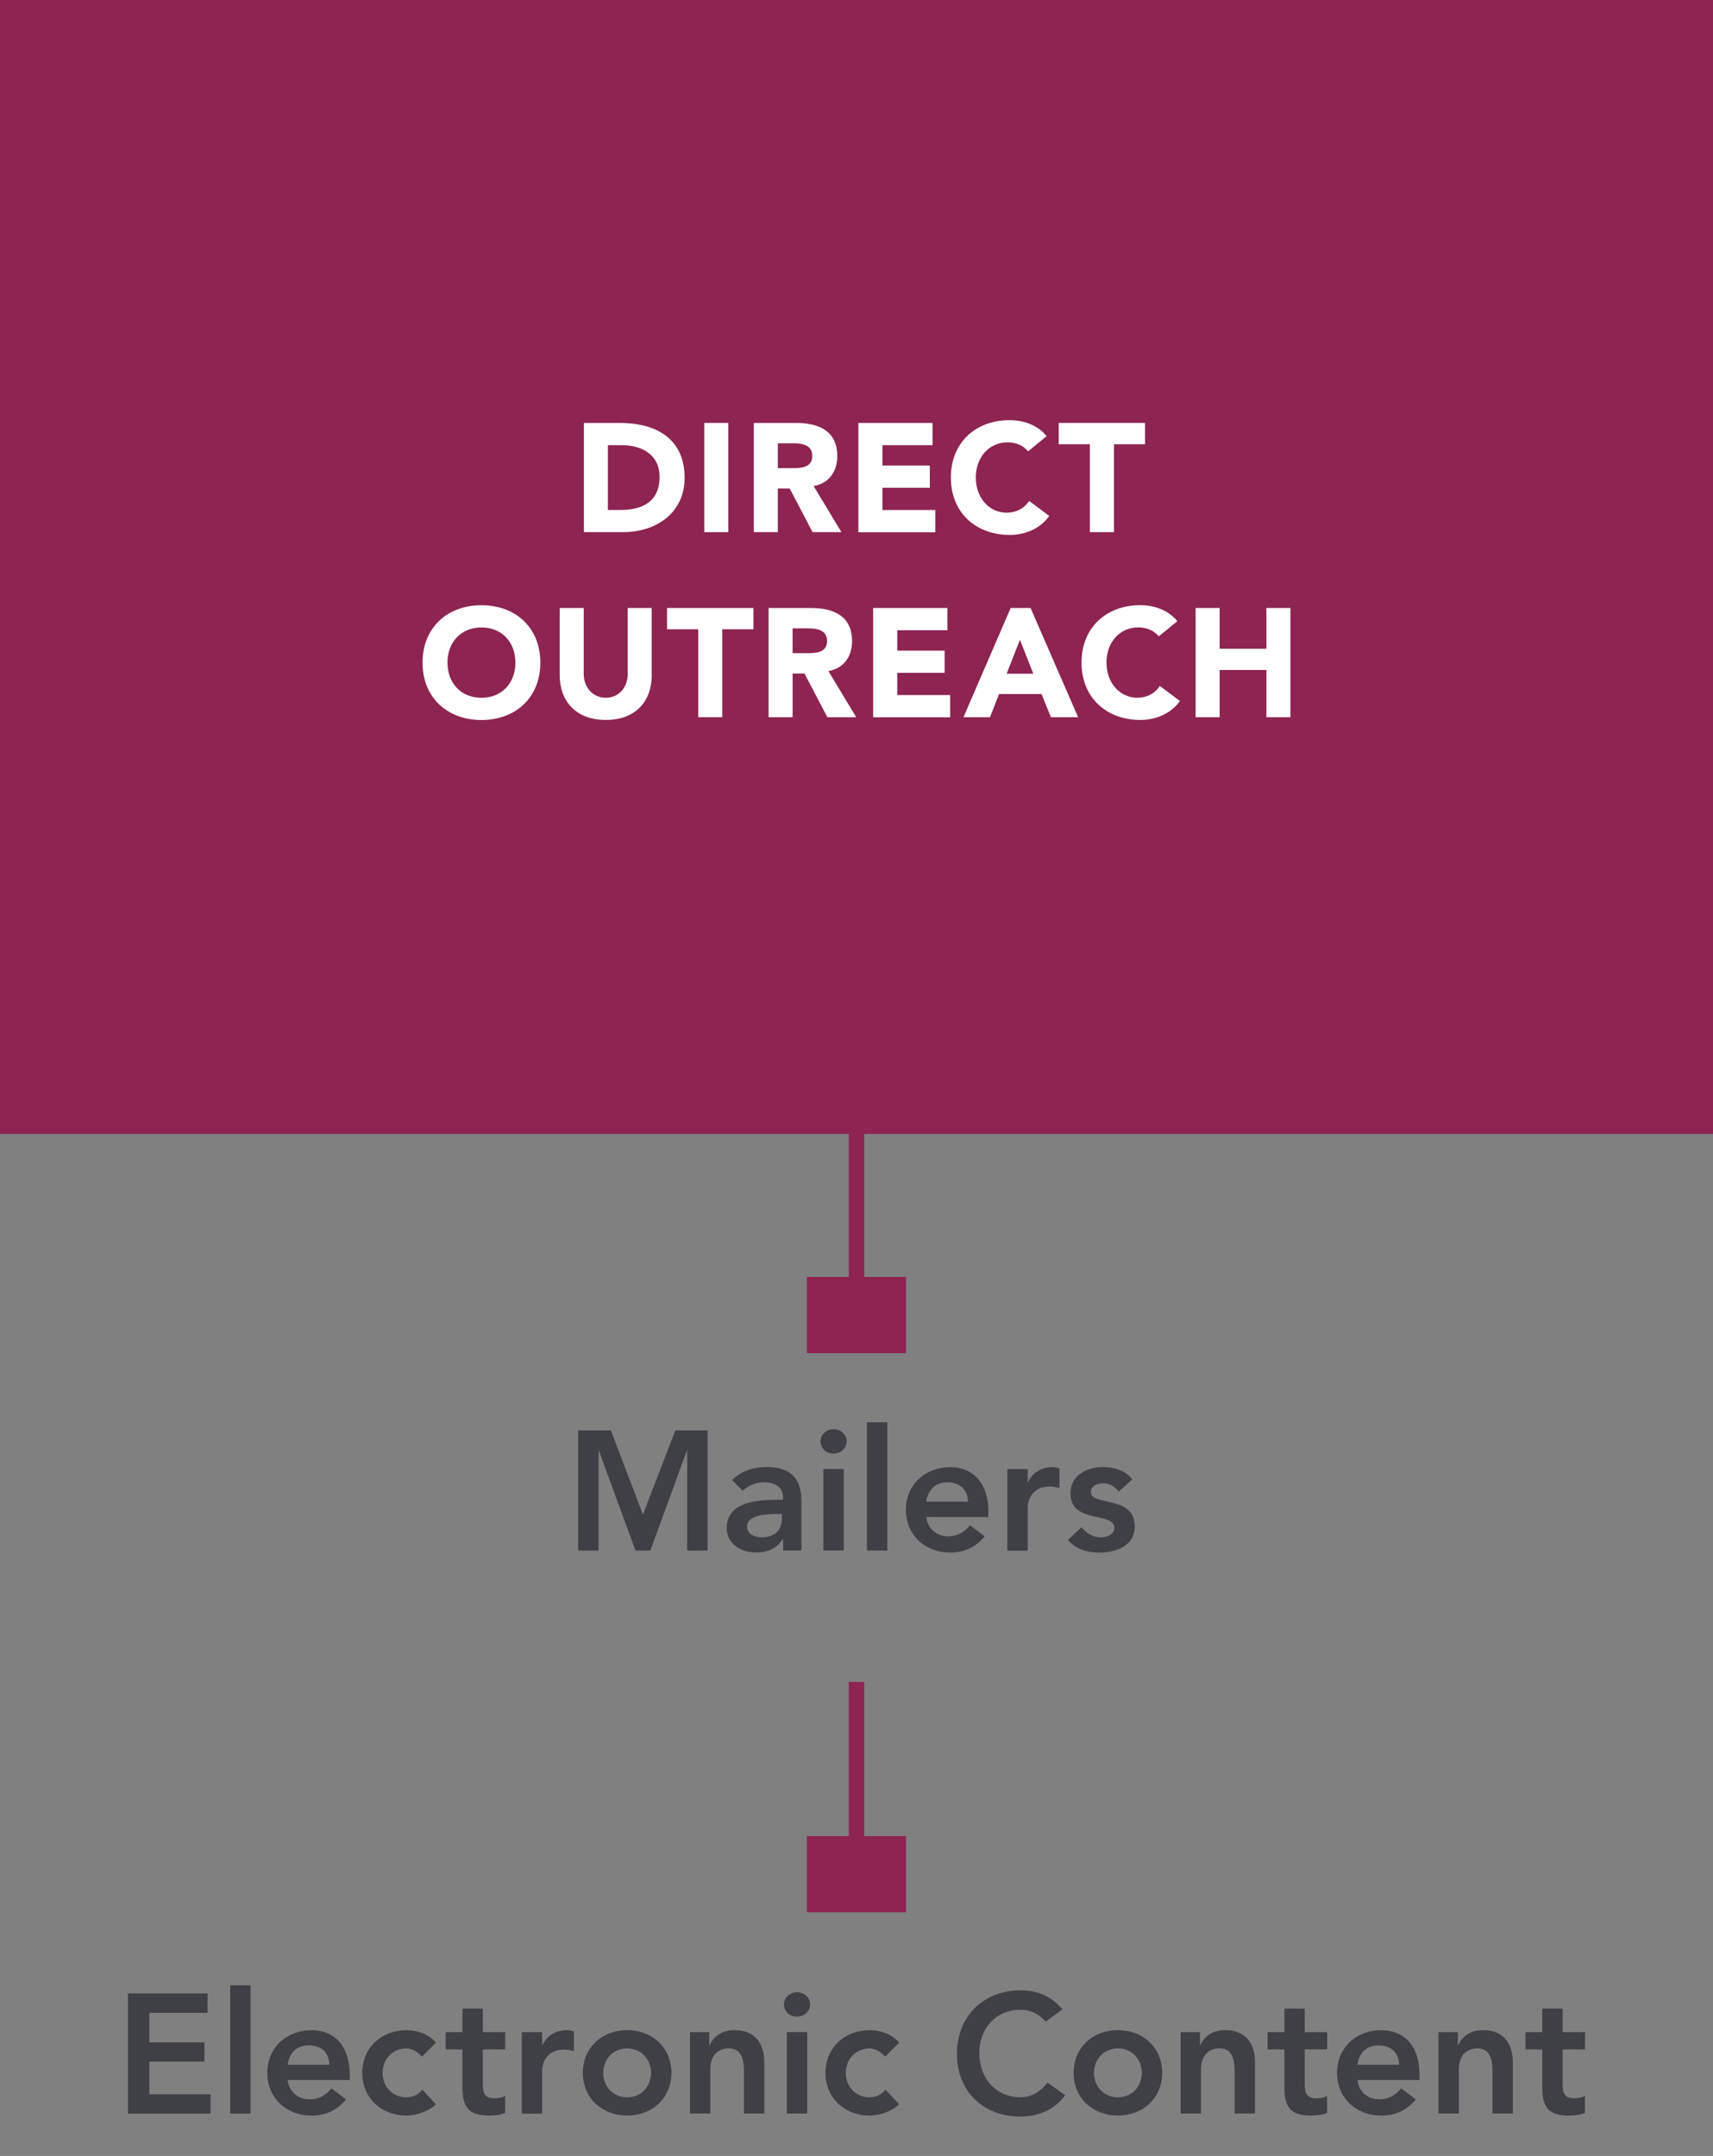 <svg xmlns="http://www.w3.org/2000/svg" id="Layer_2" width="285" height="358.75" viewBox="0 0 285 358.75"><rect x="0" y="0" width="285" height="358.75" fill="#808080" stroke="none"/><g id="Layer_1-2"><rect width="285" height="188.69" fill="#8d2452"></rect><path d="m97.14,70.38h6.01c5.85,0,10.75,2.49,10.75,9.14,0,5.88-4.8,9.03-10.21,9.03h-6.54v-18.17Zm4,14.48h2.08c3.72,0,6.52-1.41,6.52-5.54,0-3.57-2.85-5.24-6.24-5.24h-2.36v10.78Z" fill="#fff"></path><path d="m117.17,70.38h4v18.17h-4v-18.17Z" fill="#fff"></path><path d="m125.42,70.38h7.03c3.72,0,6.85,1.28,6.85,5.52,0,2.54-1.36,4.52-3.93,4.98l4.62,7.67h-4.8l-3.8-7.26h-1.98v7.26h-4v-18.17Zm4,7.52h2.36c1.46,0,3.36-.05,3.36-2.03,0-1.82-1.64-2.1-3.11-2.1h-2.62v4.13Z" fill="#fff"></path><path d="m142.82,70.38h12.34v3.7h-8.34v3.39h7.88v3.7h-7.88v3.7h8.8v3.7h-12.81v-18.17Z" fill="#fff"></path><path d="m171.05,75.1c-.79-.95-1.95-1.49-3.44-1.49-3.03,0-5.26,2.46-5.26,5.85s2.23,5.85,5.13,5.85c1.62,0,2.93-.72,3.75-1.95l3.34,2.49c-1.51,2.16-4.08,3.16-6.57,3.16-5.67,0-9.8-3.72-9.8-9.55s4.13-9.55,9.8-9.55c2.03,0,4.59.69,6.13,2.67l-3.08,2.52Z" fill="#fff"></path><path d="m181.32,73.92h-5.18v-3.54h14.37v3.54h-5.18v14.63h-4v-14.63Z" fill="#fff"></path><path d="m80.1,100.71c5.67,0,9.8,3.72,9.8,9.55s-4.13,9.55-9.8,9.55-9.8-3.72-9.8-9.55,4.13-9.55,9.8-9.55Zm0,15.4c3.41,0,5.65-2.46,5.65-5.85s-2.23-5.85-5.65-5.85-5.65,2.46-5.65,5.85,2.23,5.85,5.65,5.85Z" fill="#fff"></path><path d="m108.44,112.33c0,4.29-2.62,7.47-7.65,7.47s-7.67-3.18-7.67-7.47v-11.16h4v11.01c0,2.23,1.54,3.93,3.67,3.93s3.64-1.69,3.64-3.93v-11.01h4v11.16Z" fill="#fff"></path><path d="m116.16,104.71h-5.18v-3.54h14.37v3.54h-5.18v14.63h-4v-14.63Z" fill="#fff"></path><path d="m127.88,101.17h7.03c3.72,0,6.85,1.28,6.85,5.52,0,2.54-1.36,4.52-3.93,4.98l4.62,7.67h-4.8l-3.8-7.26h-1.98v7.26h-4v-18.17Zm4,7.52h2.36c1.46,0,3.36-.05,3.36-2.03,0-1.82-1.64-2.1-3.11-2.1h-2.62v4.13Z" fill="#fff"></path><path d="m145.28,101.17h12.34v3.7h-8.34v3.39h7.88v3.7h-7.88v3.7h8.8v3.7h-12.81v-18.17Z" fill="#fff"></path><path d="m168.15,101.17h3.31l7.91,18.17h-4.52l-1.57-3.85h-7.06l-1.51,3.85h-4.41l7.85-18.17Zm1.54,5.29l-2.21,5.65h4.44l-2.23-5.65Z" fill="#fff"></path><path d="m192.79,105.89c-.79-.95-1.95-1.49-3.44-1.49-3.03,0-5.26,2.46-5.26,5.85s2.23,5.85,5.13,5.85c1.62,0,2.93-.72,3.75-1.95l3.34,2.49c-1.51,2.16-4.08,3.16-6.57,3.16-5.67,0-9.8-3.72-9.8-9.55s4.13-9.55,9.8-9.55c2.03,0,4.59.69,6.13,2.67l-3.08,2.52Z" fill="#fff"></path><path d="m198.92,101.17h4v6.78h7.78v-6.78h4v18.17h-4v-7.85h-7.78v7.85h-4v-18.17Z" fill="#fff"></path><path d="m96.21,238.02h5.42l5.34,14,5.39-14h5.36v19.99h-3.39v-16.6h-.06l-6.07,16.6h-2.48l-6.07-16.6h-.06v16.6h-3.39v-19.99Z" fill="#3f4045"></path><path d="m130.28,256.14h-.08c-.96,1.52-2.54,2.2-4.35,2.2-2.51,0-4.94-1.38-4.94-4.07,0-4.4,5.14-4.71,8.52-4.71h.85v-.37c0-1.67-1.3-2.54-3.1-2.54-1.41,0-2.71.56-3.61,1.41l-1.78-1.78c1.5-1.52,3.61-2.17,5.76-2.17,5.79,0,5.79,4.18,5.79,6.1v7.79h-3.05v-1.86Zm-.2-4.21h-.71c-1.86,0-5.08.14-5.08,2.09,0,1.24,1.27,1.78,2.37,1.78,2.32,0,3.42-1.21,3.42-3.1v-.76Z" fill="#3f4045"></path><path d="m138.66,237.82c1.24,0,2.2.88,2.2,2.03s-.96,2.03-2.2,2.03-2.15-.96-2.15-2.03.9-2.03,2.15-2.03Zm-1.67,6.63h3.39v13.55h-3.39v-13.55Z" fill="#3f4045"></path><path d="m144.24,236.67h3.39v21.34h-3.39v-21.34Z" fill="#3f4045"></path><path d="m154.11,252.42c.23,2,1.75,3.22,3.64,3.22,1.69,0,2.79-.79,3.64-1.83l2.43,1.83c-1.58,1.95-3.58,2.71-5.73,2.71-4.09,0-7.37-2.85-7.37-7.11s3.27-7.11,7.37-7.11c3.78,0,6.35,2.65,6.35,7.37v.93h-10.33Zm6.94-2.54c-.03-1.98-1.33-3.22-3.44-3.22-2,0-3.25,1.27-3.5,3.22h6.94Z" fill="#3f4045"></path><path d="m167.6,244.46h3.39v2.15h.06c.73-1.55,2.23-2.48,4.01-2.48.42,0,.82.08,1.21.2v3.28c-.56-.14-1.1-.25-1.64-.25-3.19,0-3.64,2.68-3.64,3.42v7.25h-3.39v-13.55Z" fill="#3f4045"></path><path d="m186.11,248.21c-.65-.9-1.5-1.38-2.65-1.38-.9,0-1.98.42-1.98,1.44,0,2.43,7.31.45,7.31,5.73,0,3.22-3.08,4.35-5.84,4.35-2.09,0-3.9-.54-5.28-2.09l2.26-2.12c.88.96,1.78,1.67,3.22,1.67.99,0,2.26-.48,2.26-1.55,0-2.79-7.31-.59-7.31-5.76,0-3.02,2.71-4.38,5.45-4.38,1.81,0,3.73.56,4.83,2.06l-2.26,2.03Z" fill="#3f4045"></path><path d="m21.29,331.71h13.24v3.22h-9.68v4.91h9.17v3.22h-9.17v5.42h10.19v3.22h-13.75v-19.99Z" fill="#3f4045"></path><path d="m38.3,330.36h3.39v21.34h-3.39v-21.34Z" fill="#3f4045"></path><path d="m47.86,346.11c.23,2,1.75,3.22,3.64,3.22,1.69,0,2.79-.79,3.64-1.83l2.43,1.83c-1.58,1.95-3.58,2.71-5.73,2.71-4.09,0-7.37-2.85-7.37-7.11s3.27-7.11,7.37-7.11c3.78,0,6.35,2.65,6.35,7.37v.93h-10.33Zm6.94-2.54c-.03-1.98-1.33-3.22-3.44-3.22-2,0-3.25,1.27-3.5,3.22h6.94Z" fill="#3f4045"></path><path d="m70.2,342.21c-.79-.82-1.67-1.35-2.57-1.35-2.48,0-3.98,1.95-3.98,4.07s1.5,4.06,3.98,4.06c1.04,0,2-.45,2.63-1.27l2.26,2.43c-1.38,1.38-3.7,1.89-4.88,1.89-4.09,0-7.37-2.85-7.37-7.11s3.27-7.11,7.37-7.11c1.72,0,3.61.62,4.91,2.06l-2.34,2.34Z" fill="#3f4045"></path><path d="m74.15,341.03v-2.88h2.79v-3.92h3.39v3.92h3.73v2.88h-3.73v5.93c0,1.35.4,2.2,1.89,2.2.59,0,1.41-.11,1.83-.42v2.85c-.71.34-1.89.45-2.68.45-3.58,0-4.43-1.61-4.43-4.8v-6.21h-2.79Z" fill="#3f4045"></path><path d="m86.81,338.15h3.39v2.15h.06c.73-1.55,2.23-2.48,4.01-2.48.42,0,.82.08,1.21.2v3.28c-.56-.14-1.1-.25-1.64-.25-3.19,0-3.64,2.68-3.64,3.42v7.25h-3.39v-13.55Z" fill="#3f4045"></path><path d="m104.34,337.81c4.09,0,7.37,2.85,7.37,7.11s-3.27,7.11-7.37,7.11-7.37-2.85-7.37-7.11,3.27-7.11,7.37-7.11Zm0,11.18c2.48,0,3.98-1.95,3.98-4.06s-1.5-4.07-3.98-4.07-3.98,1.95-3.98,4.07,1.5,4.06,3.98,4.06Z" fill="#3f4045"></path><path d="m114.79,338.15h3.22v2.17h.06c.62-1.36,1.89-2.51,4.15-2.51,3.64,0,4.94,2.57,4.94,5.33v8.55h-3.39v-6.86c0-1.5-.11-3.98-2.48-3.98-2.23,0-3.11,1.64-3.11,3.44v7.4h-3.39v-13.55Z" fill="#3f4045"></path><path d="m132.58,331.51c1.24,0,2.2.88,2.2,2.03s-.96,2.03-2.2,2.03-2.15-.96-2.15-2.03.9-2.03,2.15-2.03Zm-1.67,6.63h3.39v13.55h-3.39v-13.55Z" fill="#3f4045"></path><path d="m147.27,342.21c-.79-.82-1.67-1.35-2.57-1.35-2.48,0-3.98,1.95-3.98,4.07s1.5,4.06,3.98,4.06c1.04,0,2-.45,2.63-1.27l2.26,2.43c-1.38,1.38-3.7,1.89-4.88,1.89-4.09,0-7.37-2.85-7.37-7.11s3.27-7.11,7.37-7.11c1.72,0,3.61.62,4.91,2.06l-2.34,2.34Z" fill="#3f4045"></path><path d="m174,336.4c-1.47-1.55-2.82-1.98-4.21-1.98-4.12,0-6.86,3.16-6.86,7.14,0,4.26,2.74,7.42,6.86,7.42,1.61,0,3.16-.73,4.49-2.43l2.94,2.09c-1.81,2.48-4.52,3.56-7.45,3.56-6.15,0-10.56-4.18-10.56-10.42s4.4-10.59,10.56-10.59c2.71,0,5.02.88,7,3.16l-2.77,2.03Z" fill="#3f4045"></path><path d="m185.99,337.81c4.09,0,7.37,2.85,7.37,7.11s-3.27,7.11-7.37,7.11-7.37-2.85-7.37-7.11,3.27-7.11,7.37-7.11Zm0,11.18c2.48,0,3.98-1.95,3.98-4.06s-1.5-4.07-3.98-4.07-3.98,1.95-3.98,4.07,1.5,4.06,3.98,4.06Z" fill="#3f4045"></path><path d="m196.43,338.15h3.22v2.17h.06c.62-1.36,1.89-2.51,4.15-2.51,3.64,0,4.94,2.57,4.94,5.33v8.55h-3.39v-6.86c0-1.5-.11-3.98-2.48-3.98-2.23,0-3.11,1.64-3.11,3.44v7.4h-3.39v-13.55Z" fill="#3f4045"></path><path d="m210.9,341.03v-2.88h2.79v-3.92h3.39v3.92h3.73v2.88h-3.73v5.93c0,1.35.4,2.2,1.89,2.2.59,0,1.41-.11,1.83-.42v2.85c-.71.34-1.89.45-2.68.45-3.58,0-4.43-1.61-4.43-4.8v-6.21h-2.79Z" fill="#3f4045"></path><path d="m225.84,346.11c.23,2,1.75,3.22,3.64,3.22,1.69,0,2.79-.79,3.64-1.83l2.43,1.83c-1.58,1.95-3.58,2.71-5.73,2.71-4.09,0-7.37-2.85-7.37-7.11s3.27-7.11,7.37-7.11c3.78,0,6.35,2.65,6.35,7.37v.93h-10.33Zm6.94-2.54c-.03-1.98-1.33-3.22-3.44-3.22-2,0-3.25,1.27-3.5,3.22h6.94Z" fill="#3f4045"></path><path d="m239.33,338.15h3.22v2.17h.06c.62-1.36,1.89-2.51,4.15-2.51,3.64,0,4.94,2.57,4.94,5.33v8.55h-3.39v-6.86c0-1.5-.11-3.98-2.48-3.98-2.23,0-3.11,1.64-3.11,3.44v7.4h-3.39v-13.55Z" fill="#3f4045"></path><path d="m253.8,341.03v-2.88h2.79v-3.92h3.39v3.92h3.73v2.88h-3.73v5.93c0,1.35.4,2.2,1.89,2.2.59,0,1.41-.11,1.83-.42v2.85c-.71.34-1.89.45-2.68.45-3.58,0-4.43-1.61-4.43-4.8v-6.21h-2.79Z" fill="#3f4045"></path><rect x="134.25" y="212.49" width="16.49" height="12.67" fill="#8d2452"></rect><line x1="142.5" y1="186.83" x2="142.5" y2="216.86" fill="none" stroke="#8d2452" stroke-miterlimit="10" stroke-width="2.57"></line><rect x="134.25" y="305.53" width="16.49" height="12.67" fill="#8d2452"></rect><line x1="142.5" y1="279.87" x2="142.5" y2="309.9" fill="none" stroke="#8d2452" stroke-miterlimit="10" stroke-width="2.57"></line></g></svg>